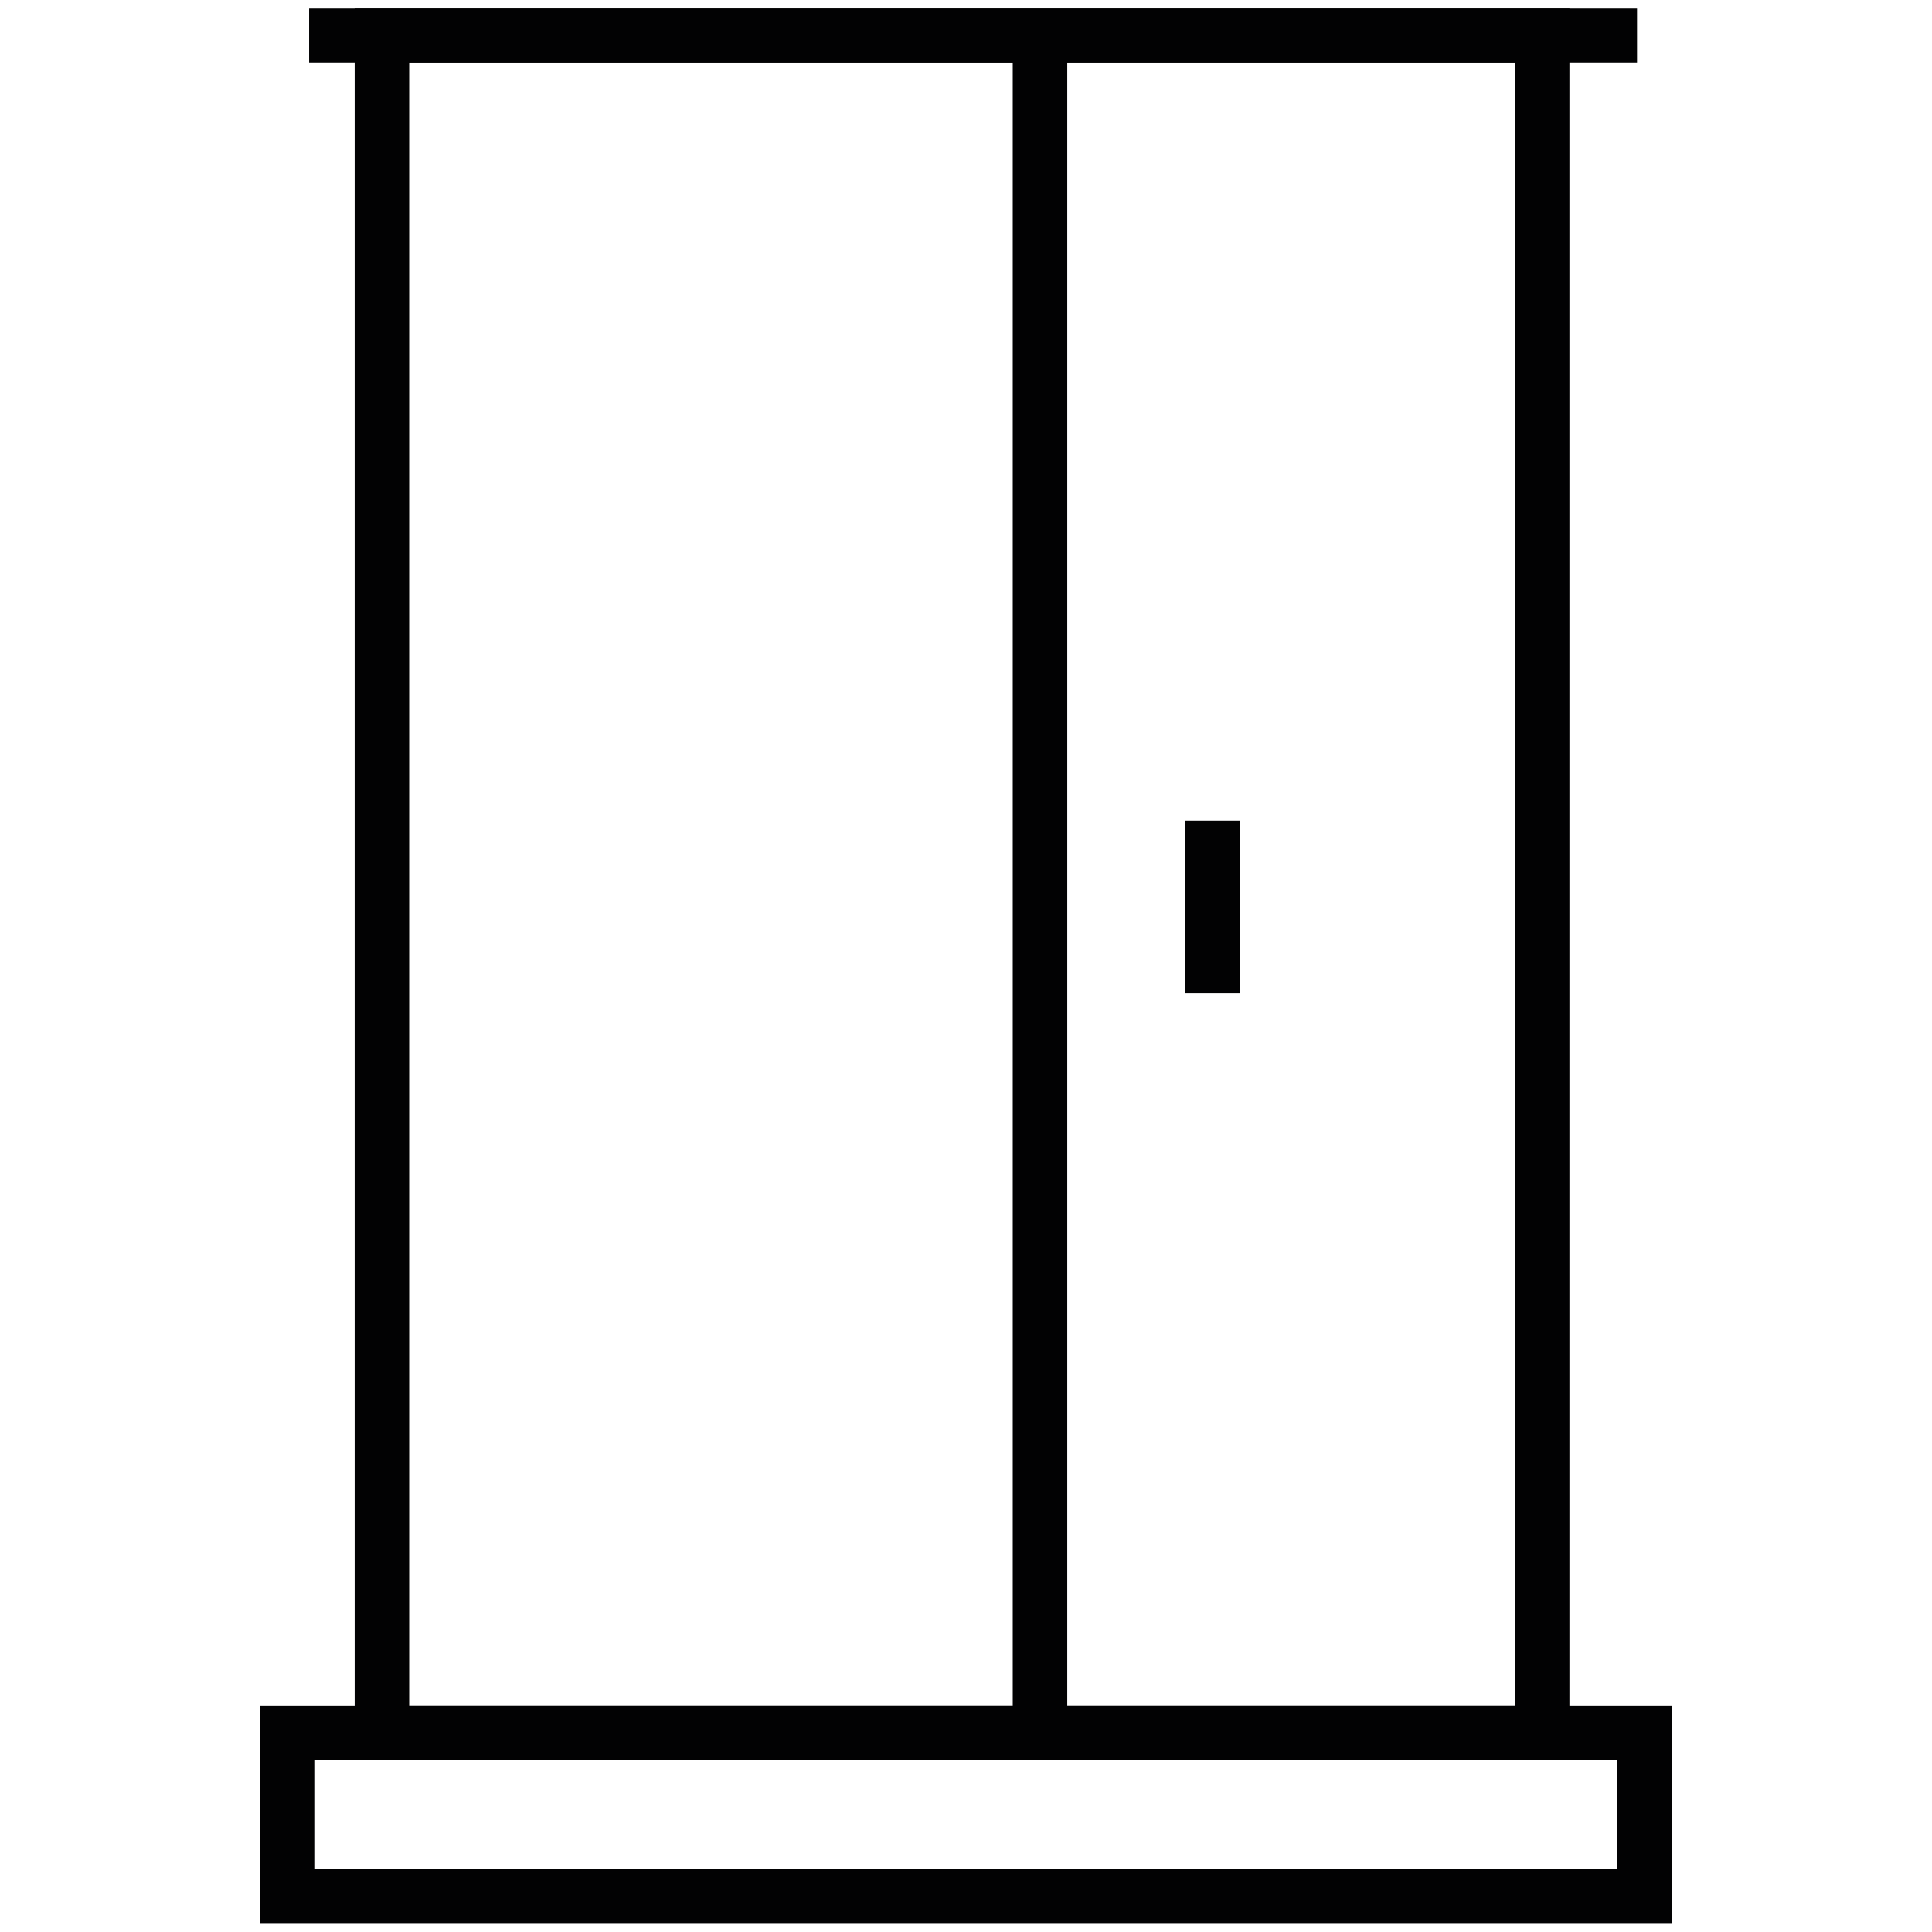 <?xml version="1.0" encoding="utf-8"?>
<!-- Generator: Adobe Illustrator 23.1.1, SVG Export Plug-In . SVG Version: 6.00 Build 0)  -->
<svg version="1.1" id="Слой_1" xmlns="http://www.w3.org/2000/svg" xmlns:xlink="http://www.w3.org/1999/xlink" x="0px" y="0px"
	 viewBox="0 0 70.87 70.87" style="enable-background:new 0 0 70.87 70.87;" xml:space="preserve">
<style type="text/css">
	.st0{fill:none;stroke:#020203;stroke-width:2;stroke-miterlimit:10;}
</style>
<g>
	<polyline class="st0" points="56.57,9.6 56.57,63.56 14.01,63.56 14.01,1.29 56.57,1.29 56.57,9.6 	"/>
	<rect x="10.53" y="63.56" class="st0" width="49.8" height="6.01"/>
	<line class="st0" x1="11.34" y1="1.29" x2="60.05" y2="1.29"/>
	<line class="st0" x1="38.15" y1="1.29" x2="38.15" y2="63.56"/>
	<line class="st0" x1="44.48" y1="30.1" x2="44.48" y2="36.43"/>
</g>
</svg>

